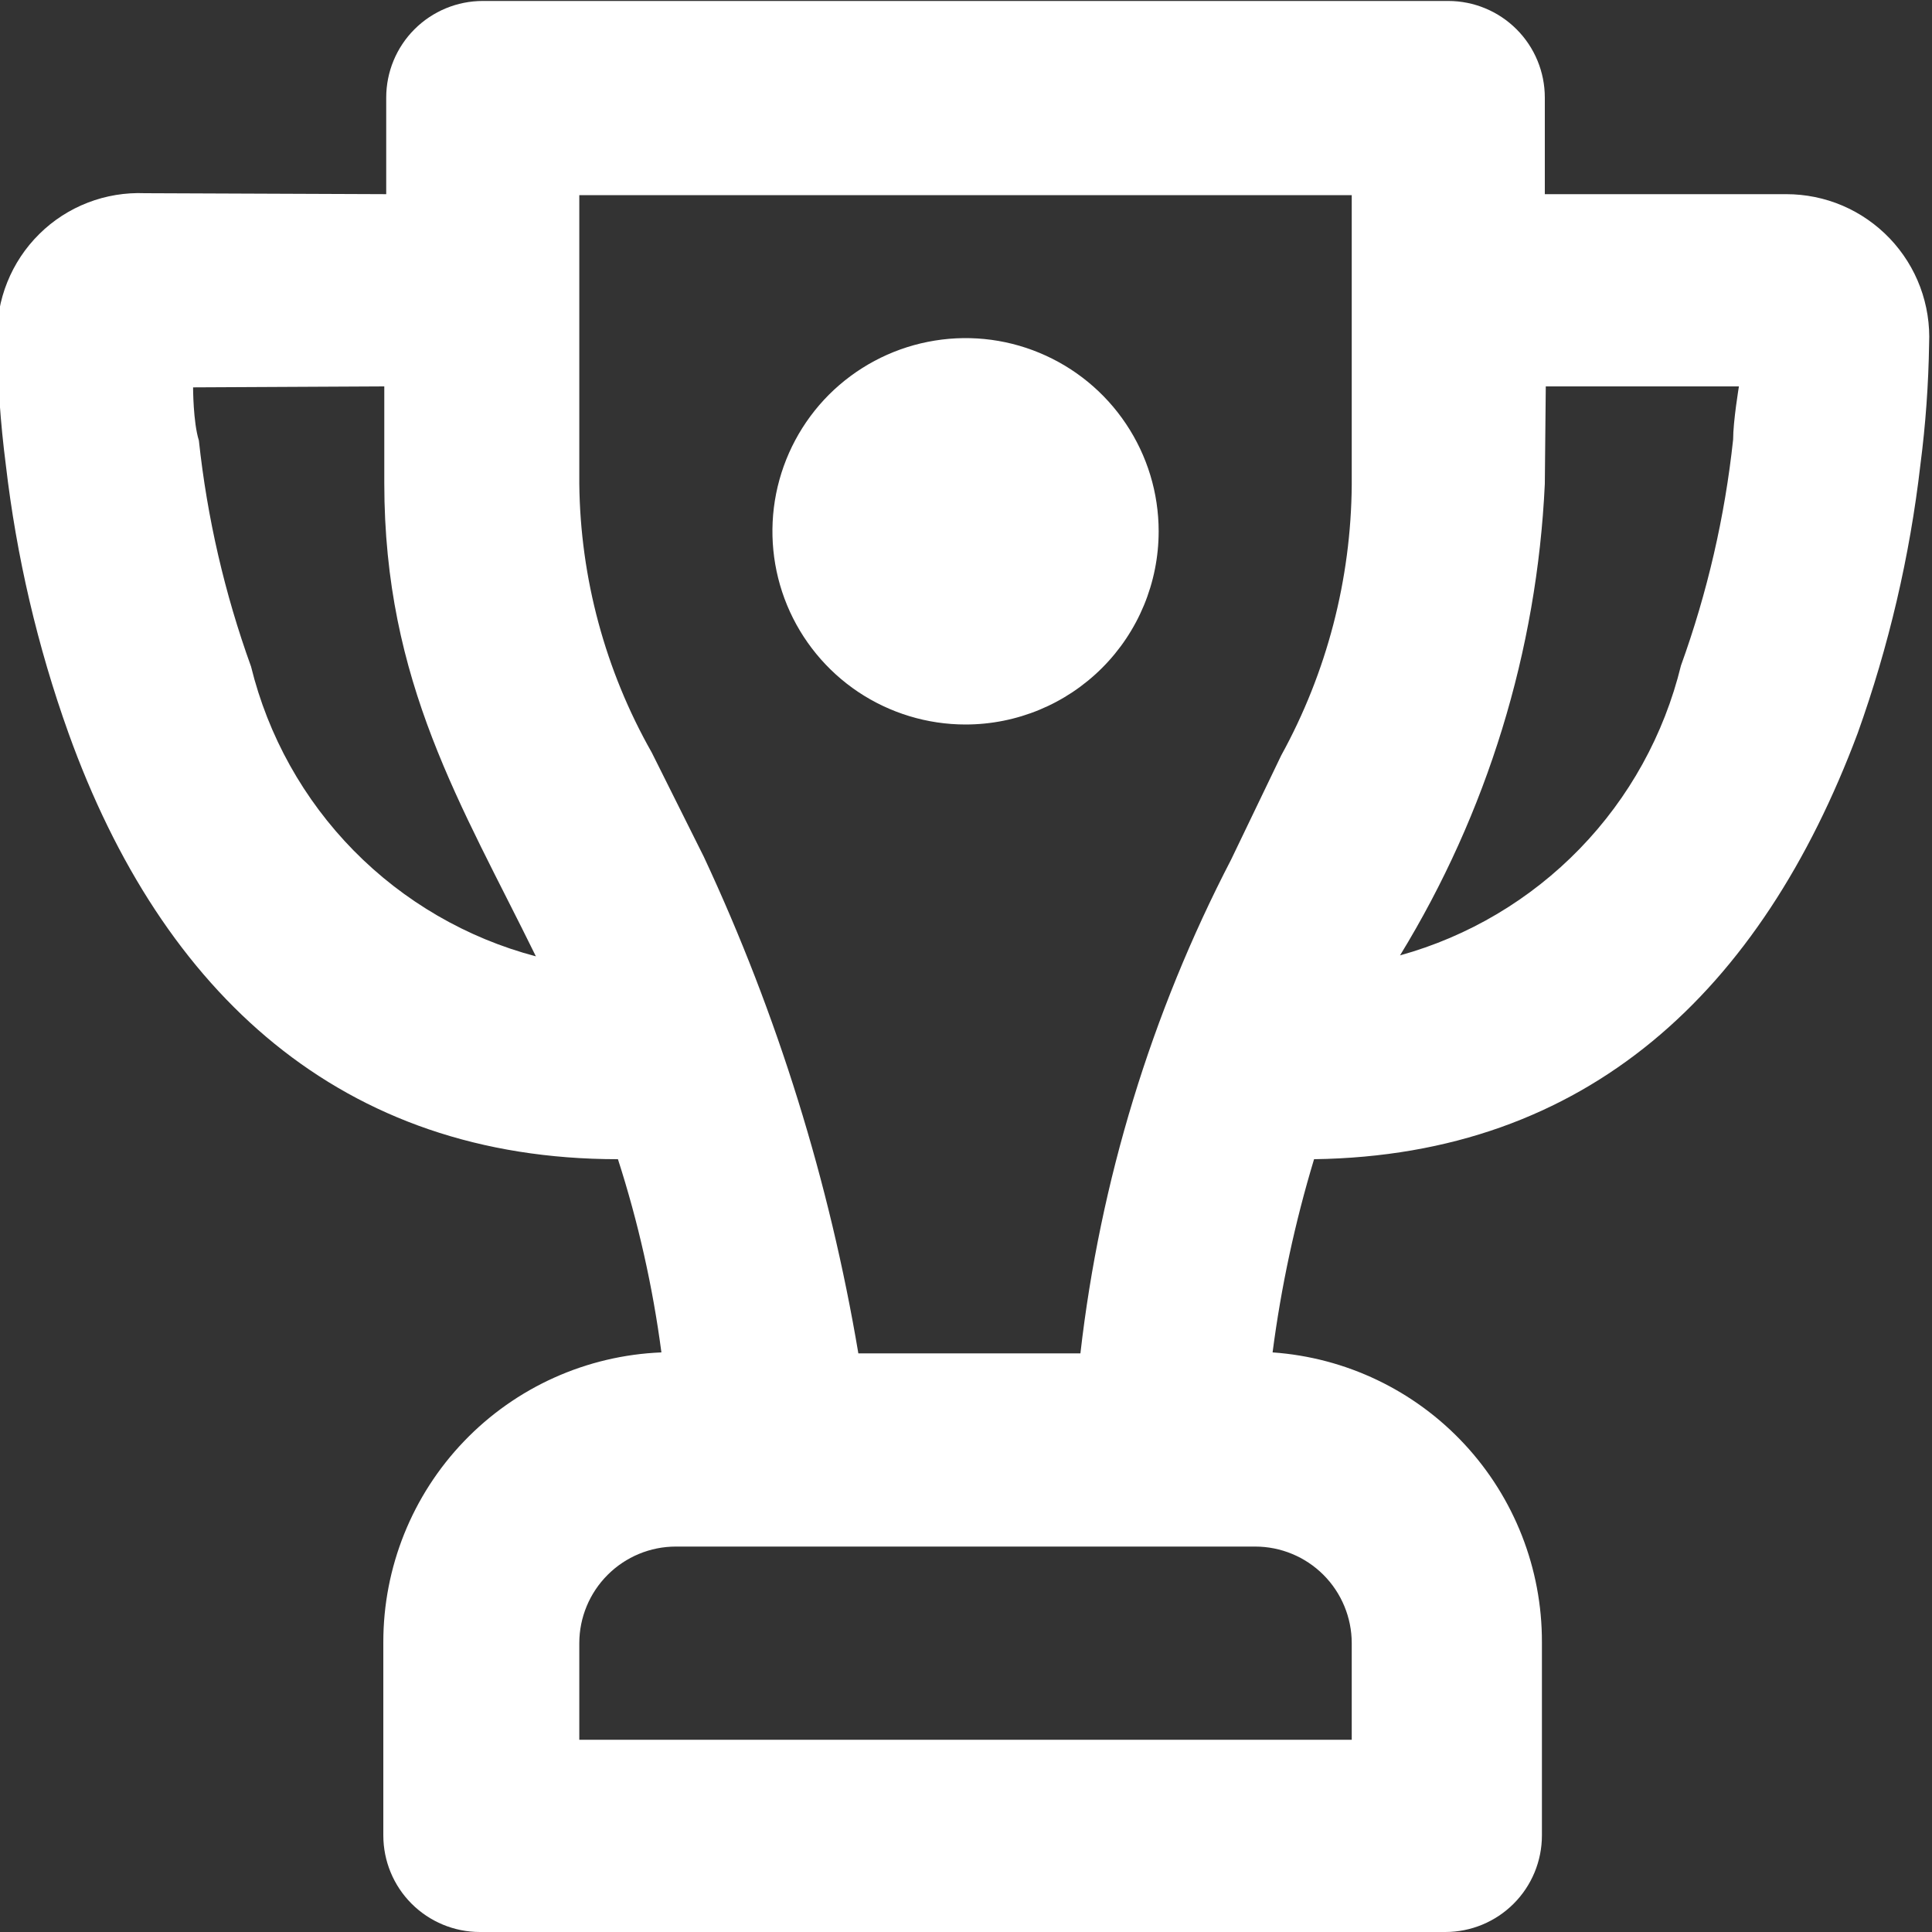 <?xml version="1.0" encoding="utf-8"?>
<svg width="32" height="32" viewBox="0 0 32 32" fill="none" xmlns="http://www.w3.org/2000/svg">
<rect x="0" y="0" width="32" height="32" fill="#333333" stroke="none"/>
<g clip-path="url(#clip0)">
<path fill-rule="evenodd" clip-rule="evenodd" d="M15.992 12C15.36 12 14.741 11.812 14.215 11.461C13.689 11.109 13.279 10.609 13.037 10.025C12.795 9.44 12.732 8.796 12.855 8.176C12.979 7.555 13.283 6.985 13.73 6.537C14.178 6.09 14.748 5.785 15.368 5.662C15.989 5.538 16.632 5.601 17.216 5.844C17.8 6.086 18.3 6.496 18.651 7.022C19.003 7.548 19.191 8.167 19.191 8.8C19.191 9.649 18.854 10.463 18.254 11.063C17.654 11.663 16.84 12 15.992 12ZM3.198 6.416C3.198 6.416 3.198 6.992 3.294 7.296C3.431 8.574 3.721 9.831 4.158 11.04C4.441 12.19 5.028 13.243 5.858 14.088C6.688 14.932 7.731 15.538 8.876 15.84C7.644 13.328 6.365 11.312 6.365 8V6.4L3.198 6.416ZM9.595 8.016C9.612 9.576 10.025 11.107 10.795 12.464L11.658 14.192C12.878 16.805 13.738 19.572 14.217 22.416H17.895C18.222 19.561 19.067 16.791 20.39 14.24L21.221 12.512C21.976 11.139 22.377 9.599 22.389 8.032V3.232H9.595V8.016ZM9.595 28.816H22.389V27.216C22.389 26.792 22.22 26.385 21.921 26.085C21.621 25.785 21.214 25.616 20.79 25.616H11.194C10.77 25.616 10.364 25.785 10.064 26.085C9.764 26.385 9.595 26.792 9.595 27.216V28.816ZM25.587 8.016C25.458 10.779 24.633 13.465 23.189 15.824C24.321 15.51 25.349 14.9 26.167 14.056C26.985 13.213 27.563 12.166 27.842 11.024C28.279 9.815 28.569 8.558 28.706 7.28C28.706 6.976 28.802 6.4 28.802 6.4H25.603L25.587 8.016ZM6.397 3.216V1.616C6.397 1.192 6.565 0.785 6.865 0.485C7.165 0.185 7.572 0.016 7.996 0.016H23.988C24.412 0.016 24.819 0.185 25.119 0.485C25.419 0.785 25.587 1.192 25.587 1.616V3.216H29.585C29.906 3.216 30.223 3.28 30.518 3.406C30.812 3.532 31.078 3.717 31.3 3.949C31.521 4.181 31.693 4.455 31.805 4.755C31.917 5.056 31.967 5.376 31.952 5.696C31.942 6.365 31.894 7.033 31.808 7.696C31.633 9.213 31.284 10.706 30.769 12.144C29.169 16.416 26.291 19.136 21.765 19.2C21.449 20.246 21.219 21.316 21.078 22.4C22.291 22.485 23.427 23.028 24.255 23.919C25.083 24.81 25.542 25.983 25.539 27.2V30.4C25.539 30.824 25.371 31.231 25.071 31.531C24.771 31.831 24.364 32 23.94 32H7.948C7.524 32 7.117 31.831 6.817 31.531C6.517 31.231 6.349 30.824 6.349 30.4V27.2C6.348 25.959 6.827 24.767 7.686 23.872C8.544 22.977 9.716 22.45 10.955 22.4C10.812 21.314 10.571 20.243 10.235 19.2C5.661 19.2 2.687 16.464 1.135 12.144C0.62 10.706 0.272 9.213 0.096 7.696C0.007 7.006 -0.041 6.312 -0.048 5.616C-0.057 5.294 0 4.973 0.121 4.673C0.241 4.374 0.421 4.103 0.651 3.876C0.88 3.649 1.154 3.472 1.455 3.356C1.755 3.24 2.077 3.187 2.399 3.2L6.397 3.216Z" fill="white"/>
</g>
<defs>
<clipPath id="clip0">
<rect width="32" height="32" fill="white"/>
</clipPath>
</defs>
</svg>
